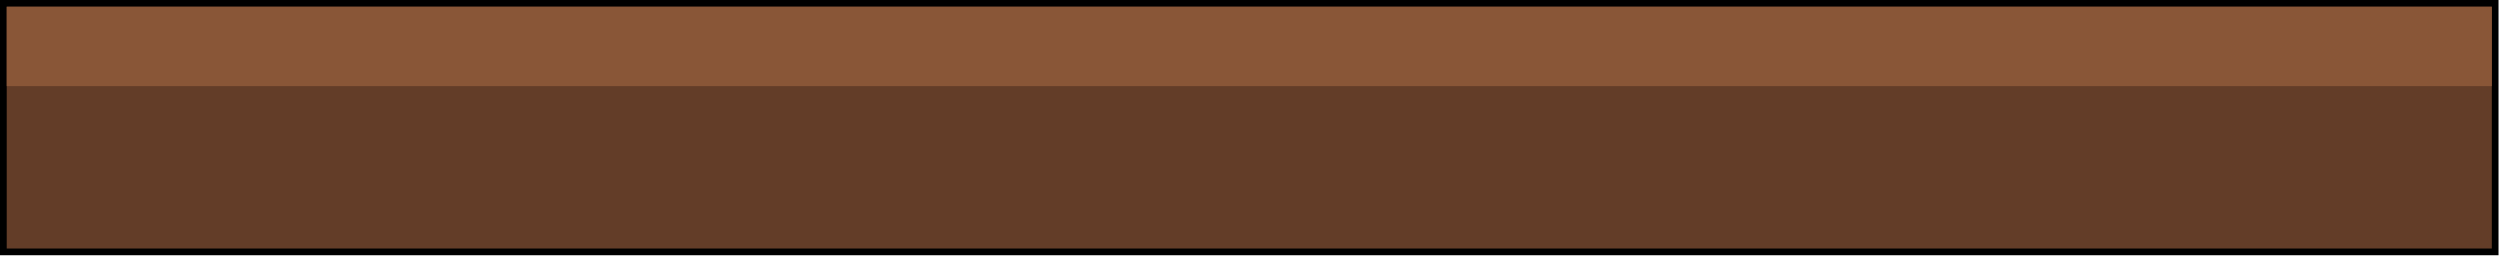 <svg width="745" height="77" viewBox="0 0 745 77" fill="none" xmlns="http://www.w3.org/2000/svg">
    <path d="M743.56 1H1V75.06H743.56V1Z" fill="#633D28"/>
    <path d="M742.56 2V74.06H2V2H742.56ZM744.56 0H0V76.06H744.56V0Z" fill="black"/>
    <path d="M742.56 2H2V25.67H742.56V2Z" fill="#895637"/>
</svg>